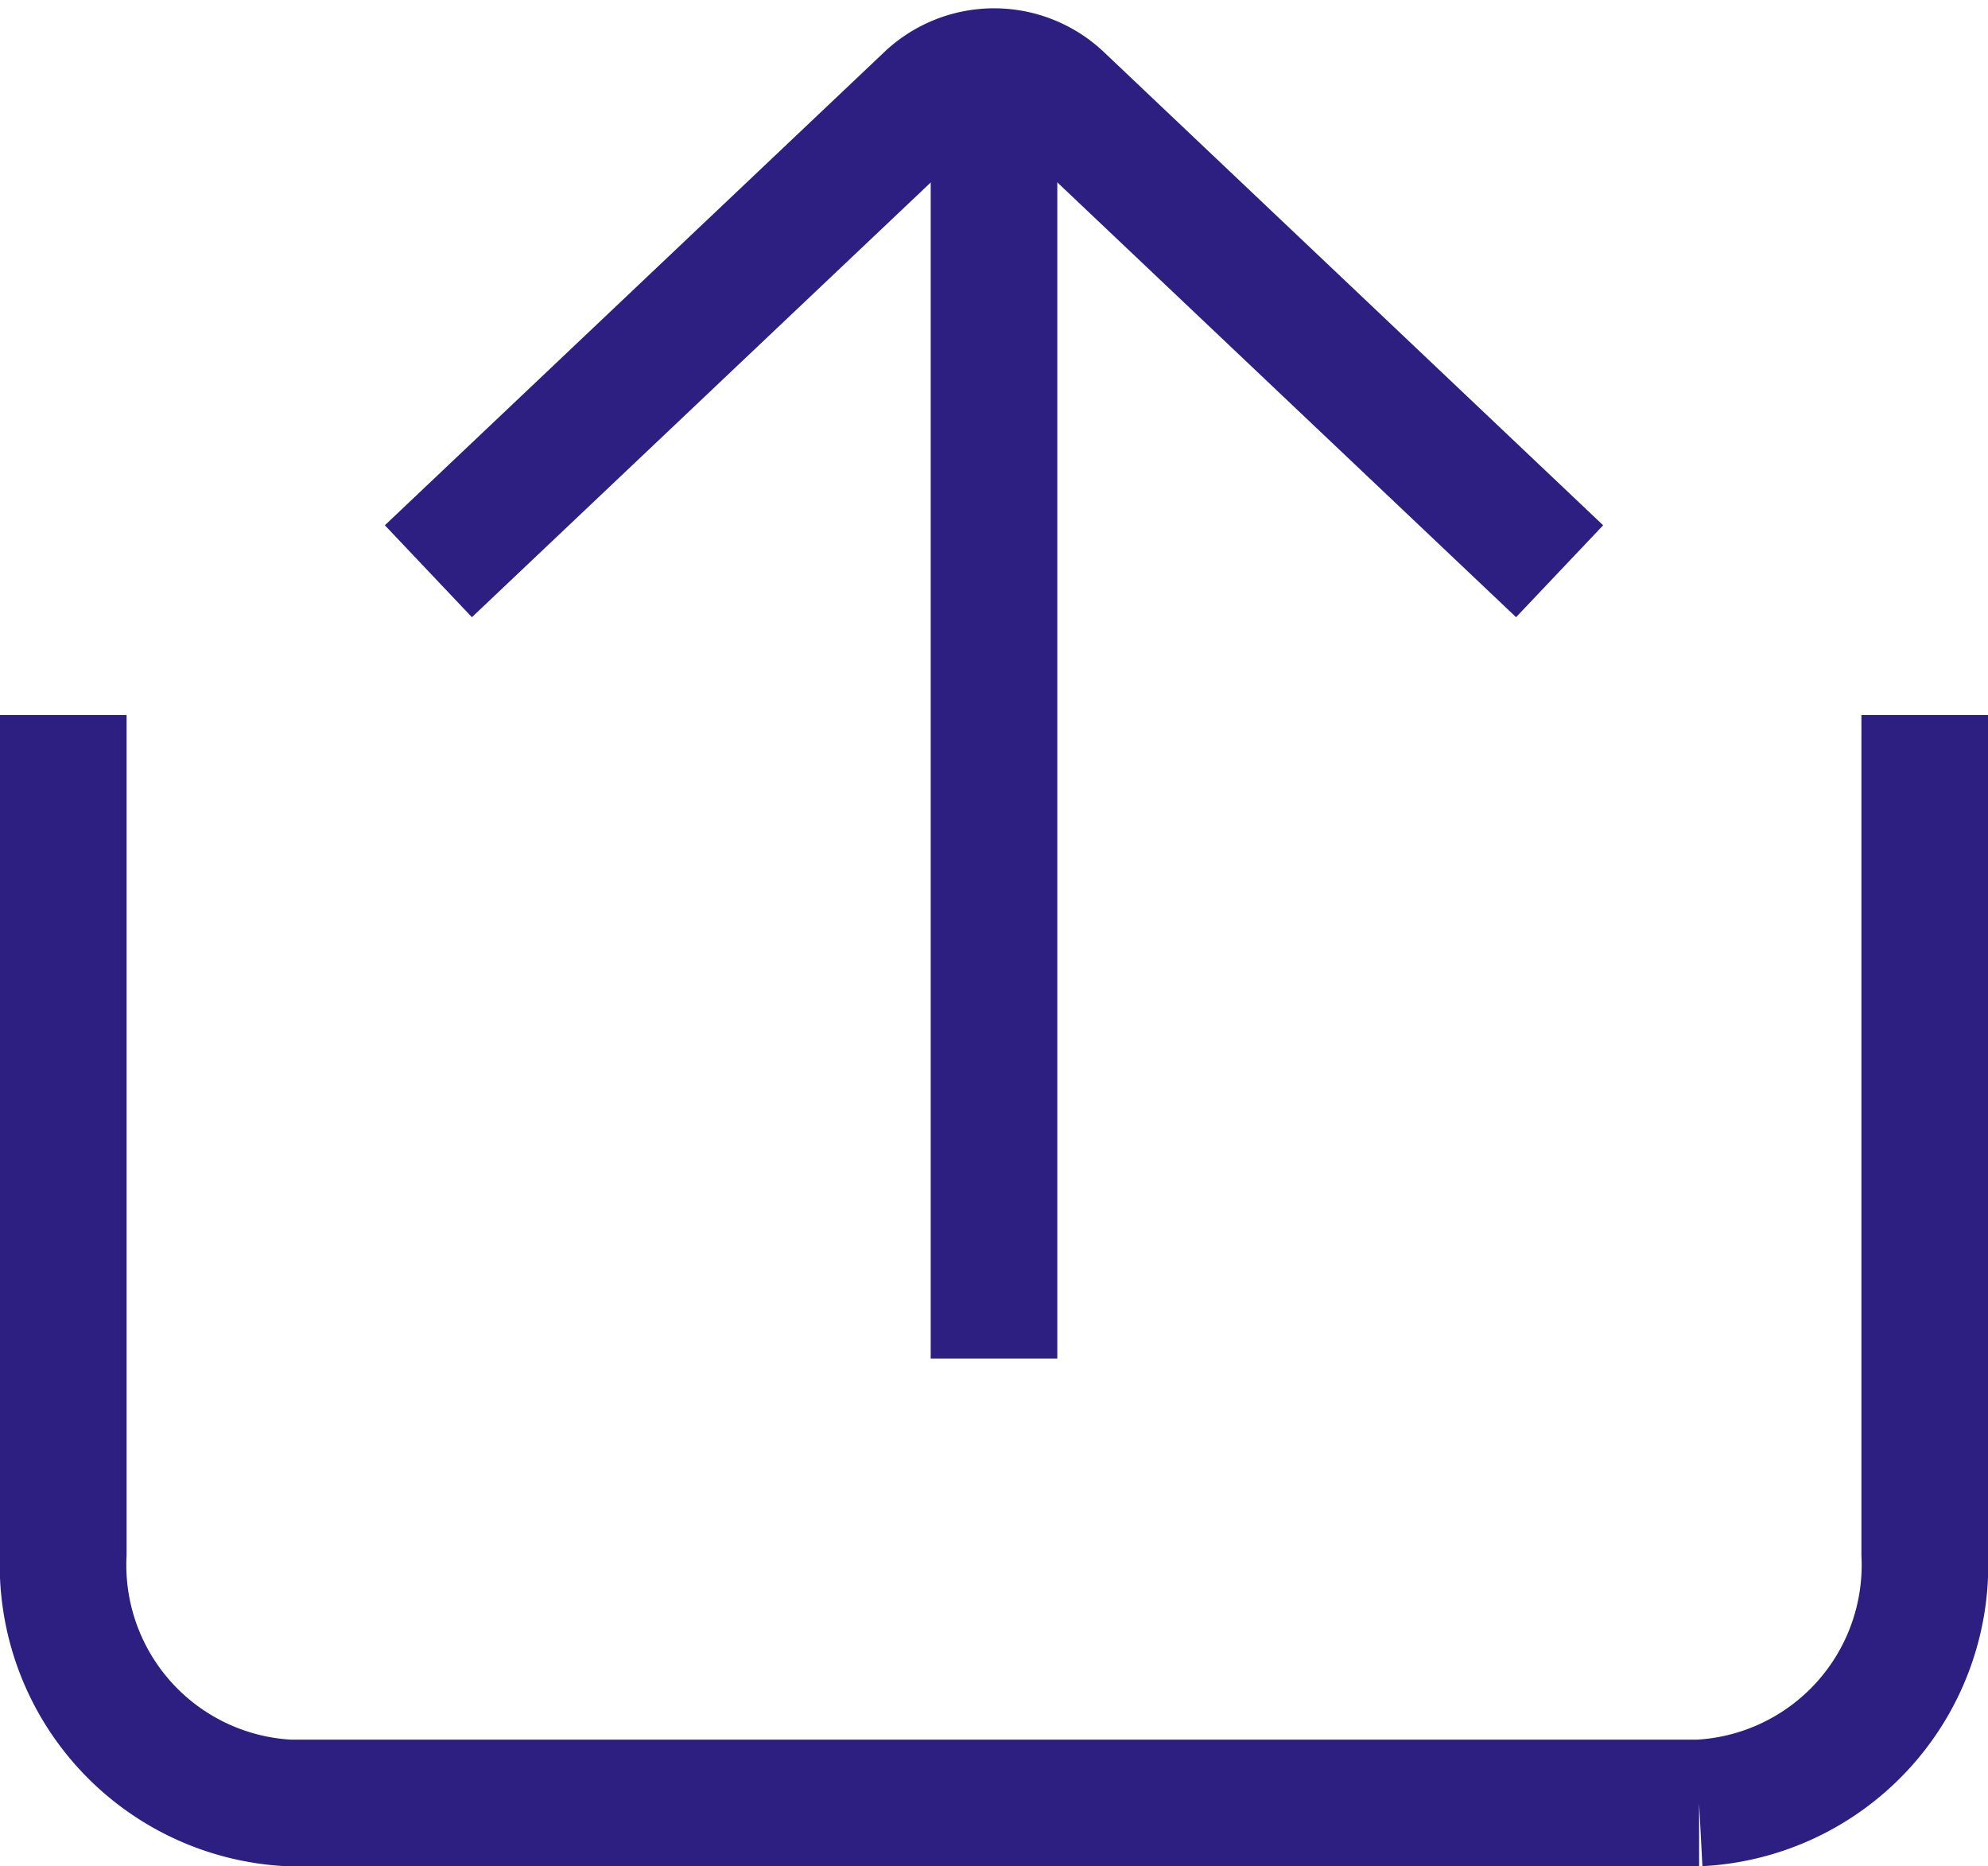 <svg xmlns="http://www.w3.org/2000/svg" width="23.556" height="22.108" viewBox="0 0 23.556 22.108">
    <g data-name="Grupo 10169">
        <g data-name="Grupo 8355">
            <path data-name="Trazado 10723" d="M10.869 6.419 16.787.813a1.142 1.142 0 0 1 1.57 0l5.916 5.606" transform="translate(-5.793 .348)" style="fill:none;stroke:#2d1e81;stroke-miterlimit:10;stroke-width:1.5px"/>
            <path data-name="Trazado 10724" d="M.5 16.74v9.936a2.822 2.822 0 0 0 2.673 2.951h16.71a2.822 2.822 0 0 0 2.673-2.951V16.74" transform="translate(.25 -8.269)" style="fill:none;stroke:#2d1e81;stroke-miterlimit:10;stroke-width:1.5px"/>
            <path data-name="Línea 1268" transform="translate(11.778 .848)" style="fill:none;stroke:#2d1e81;stroke-miterlimit:10;stroke-width:1.5px" d="M0 0v15.246"/>
        </g>
    </g>
</svg>
